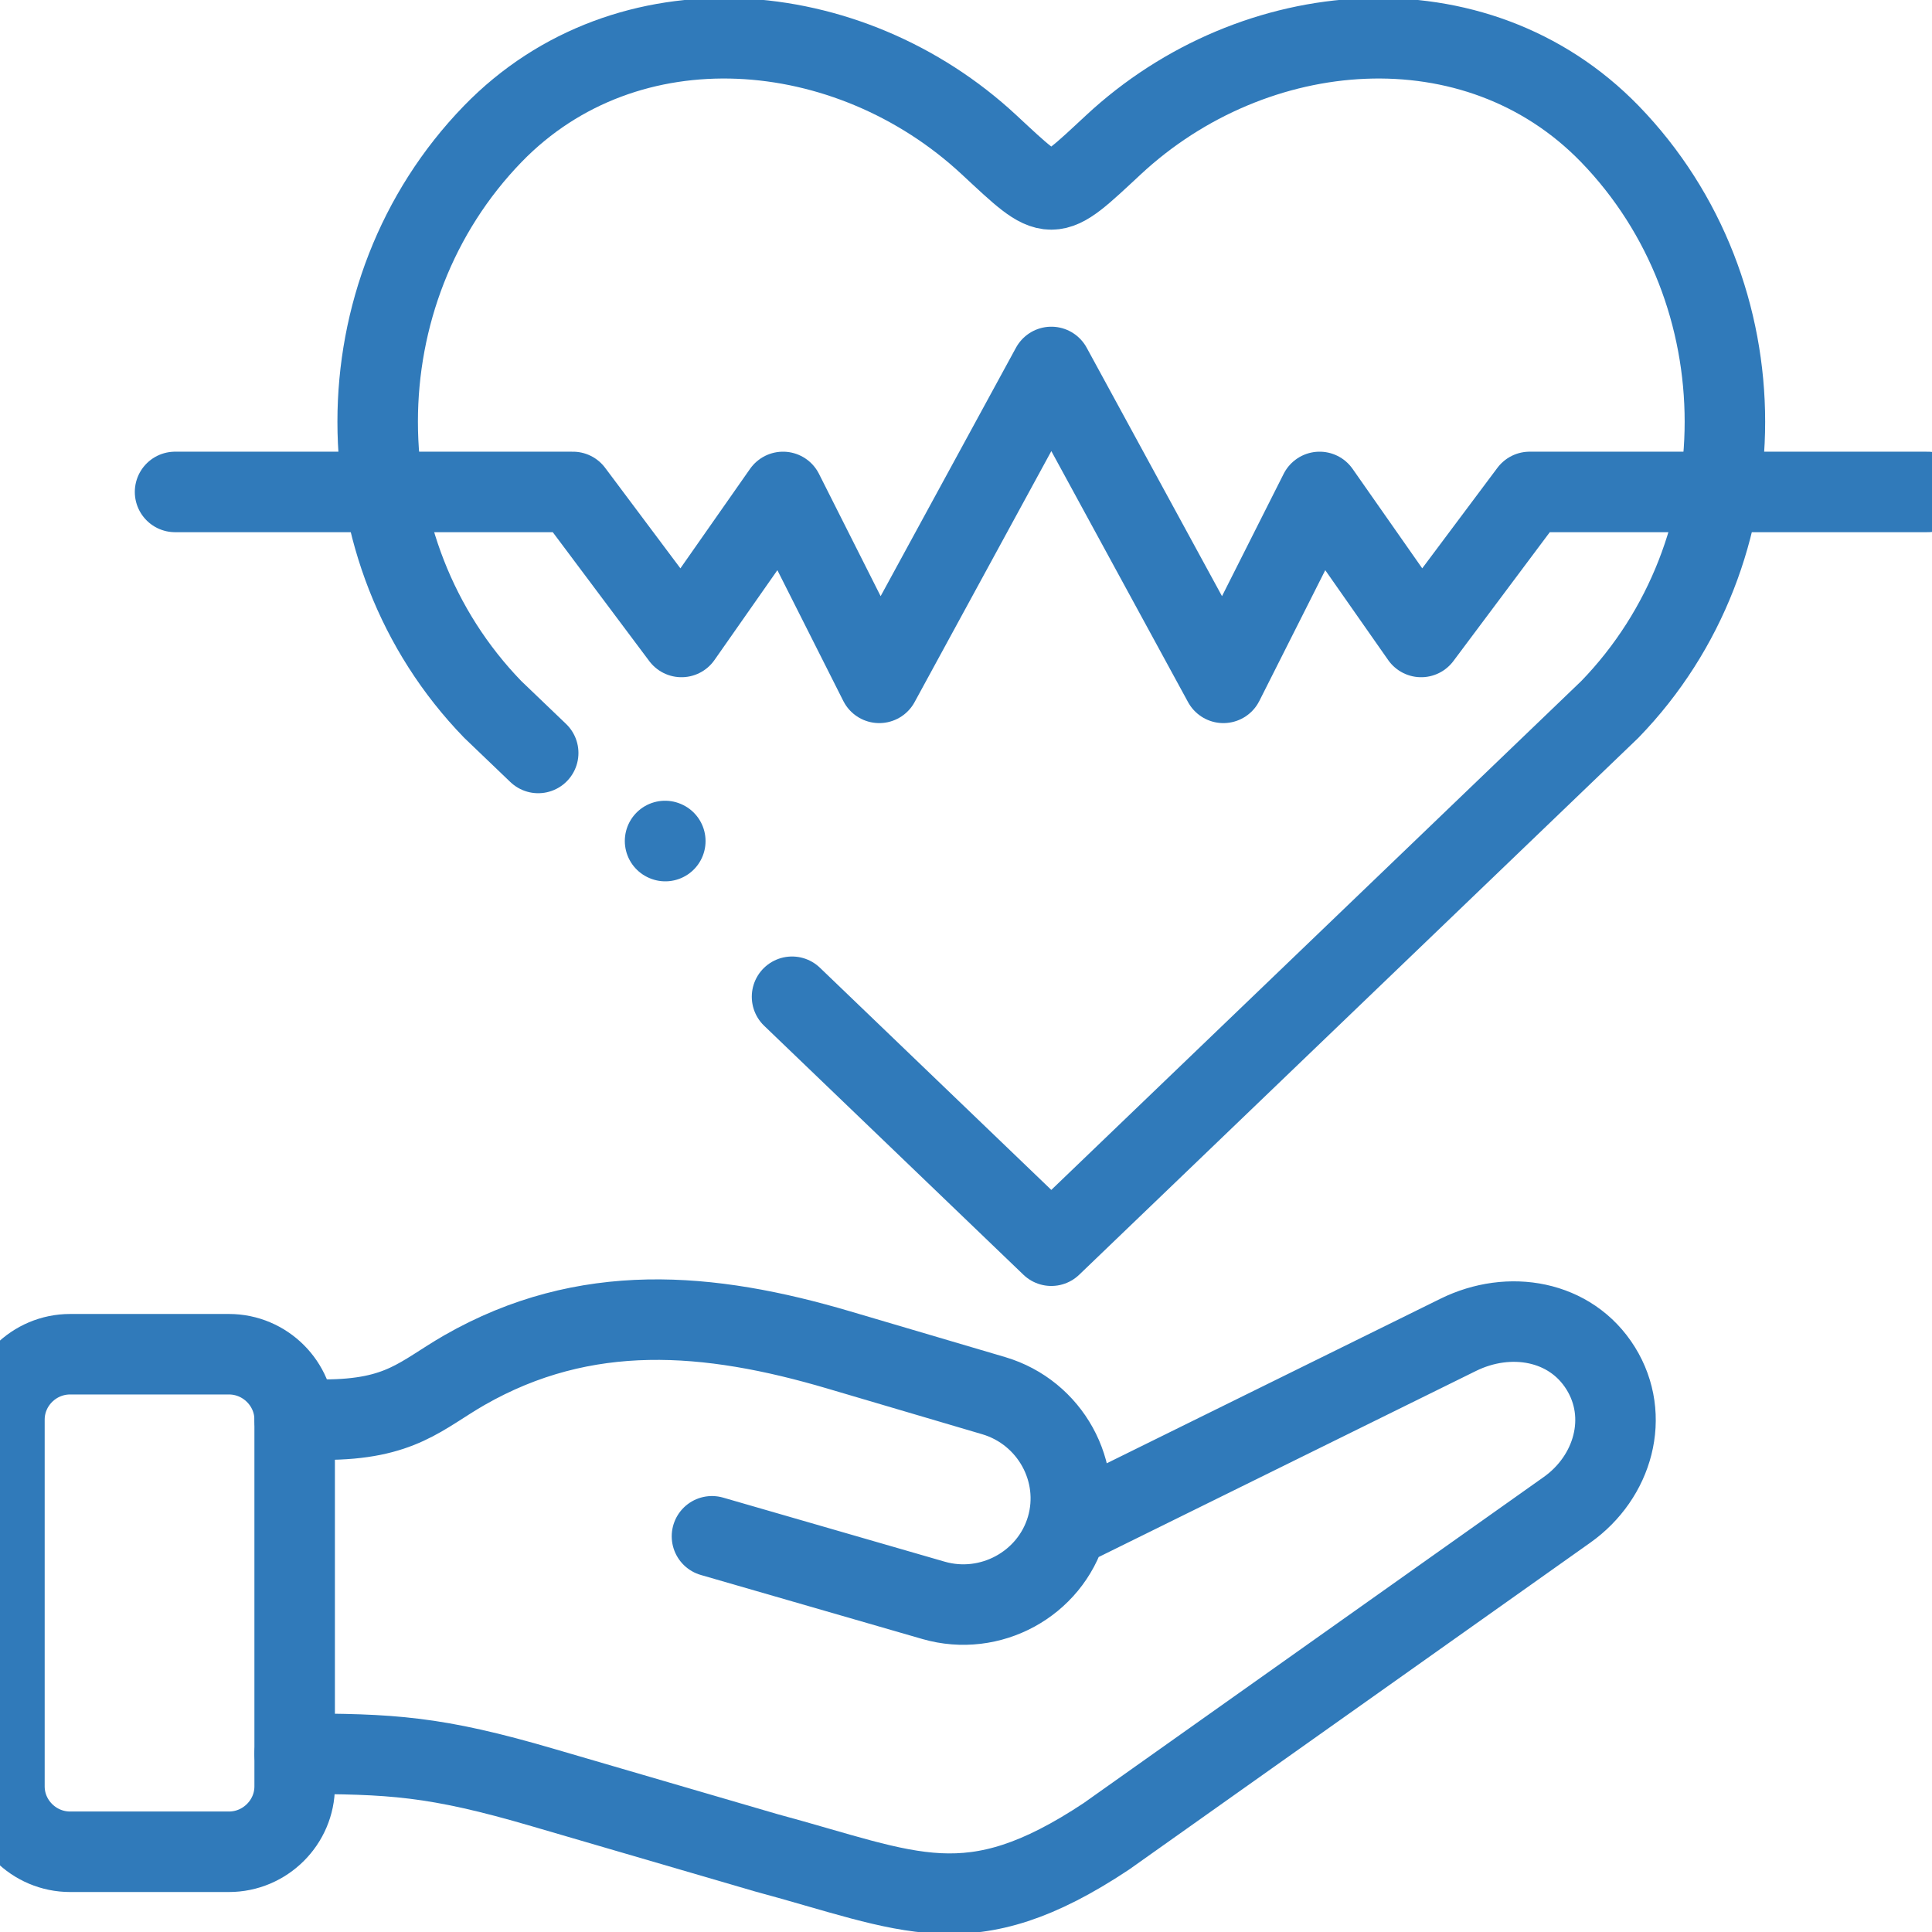 <svg width="72" height="72" viewBox="0 0 72 72" fill="none" xmlns="http://www.w3.org/2000/svg">
<g clip-path="url(#clip0_316_1765)">
<path d="M71.835 18.333H57.005L52.962 23.738L49.178 18.333L45.592 25.448L39.18 13.675L32.767 25.448L29.181 18.333L25.397 23.738L21.351 18.333H6.524" stroke="#307ABA" stroke-width="3" stroke-linecap="round" stroke-linejoin="round"/>
<path d="M29.517 37.146L39.179 46.424L59.993 26.439C65.712 20.542 65.712 10.891 59.993 4.99C54.992 -0.159 46.728 0.53 41.498 5.394C39.108 7.615 39.249 7.615 36.858 5.394C31.629 0.53 23.365 -0.159 18.364 4.99C12.645 10.891 12.645 20.541 18.364 26.439L20.057 28.061" stroke="#307ABA" stroke-width="3" stroke-linecap="round" stroke-linejoin="round"/>
<path d="M2.614 50.468H8.532C9.877 50.468 10.981 51.566 10.981 52.905V66.573C10.981 67.911 9.878 69.01 8.532 69.01H2.614C1.265 69.01 0.165 67.911 0.165 66.573V52.905C0.165 51.566 1.265 50.468 2.614 50.468Z" stroke="#307ABA" stroke-width="3" stroke-linecap="round" stroke-linejoin="round"/>
<path d="M39.748 56.943L54.345 49.745C56.246 48.808 58.536 49.196 59.653 50.992C60.766 52.784 60.123 55.046 58.396 56.269L41.226 68.438C36.104 71.836 33.946 70.499 28.558 69.049C24.905 67.979 23.889 67.686 20.233 66.617C16.203 65.436 14.584 65.357 10.981 65.357M26.533 57.253L34.793 59.641C36.901 60.248 39.131 59.038 39.748 56.944C40.363 54.846 39.138 52.637 37.034 52.013L31.257 50.308C26.421 48.879 21.81 48.482 17.303 51.064C15.697 51.989 14.945 52.906 12.082 52.906H10.981" stroke="#307ABA" stroke-width="3" stroke-linecap="round" stroke-linejoin="round"/>
<path d="M24.794 31.345L24.785 31.341" stroke="#307ABA" stroke-width="3" stroke-linecap="round" stroke-linejoin="round"/>
</g>
<defs>
<clipPath id="clip0_316_1765">
<rect width="72" height="72" fill="white"/>
</clipPath>
</defs>
</svg>
